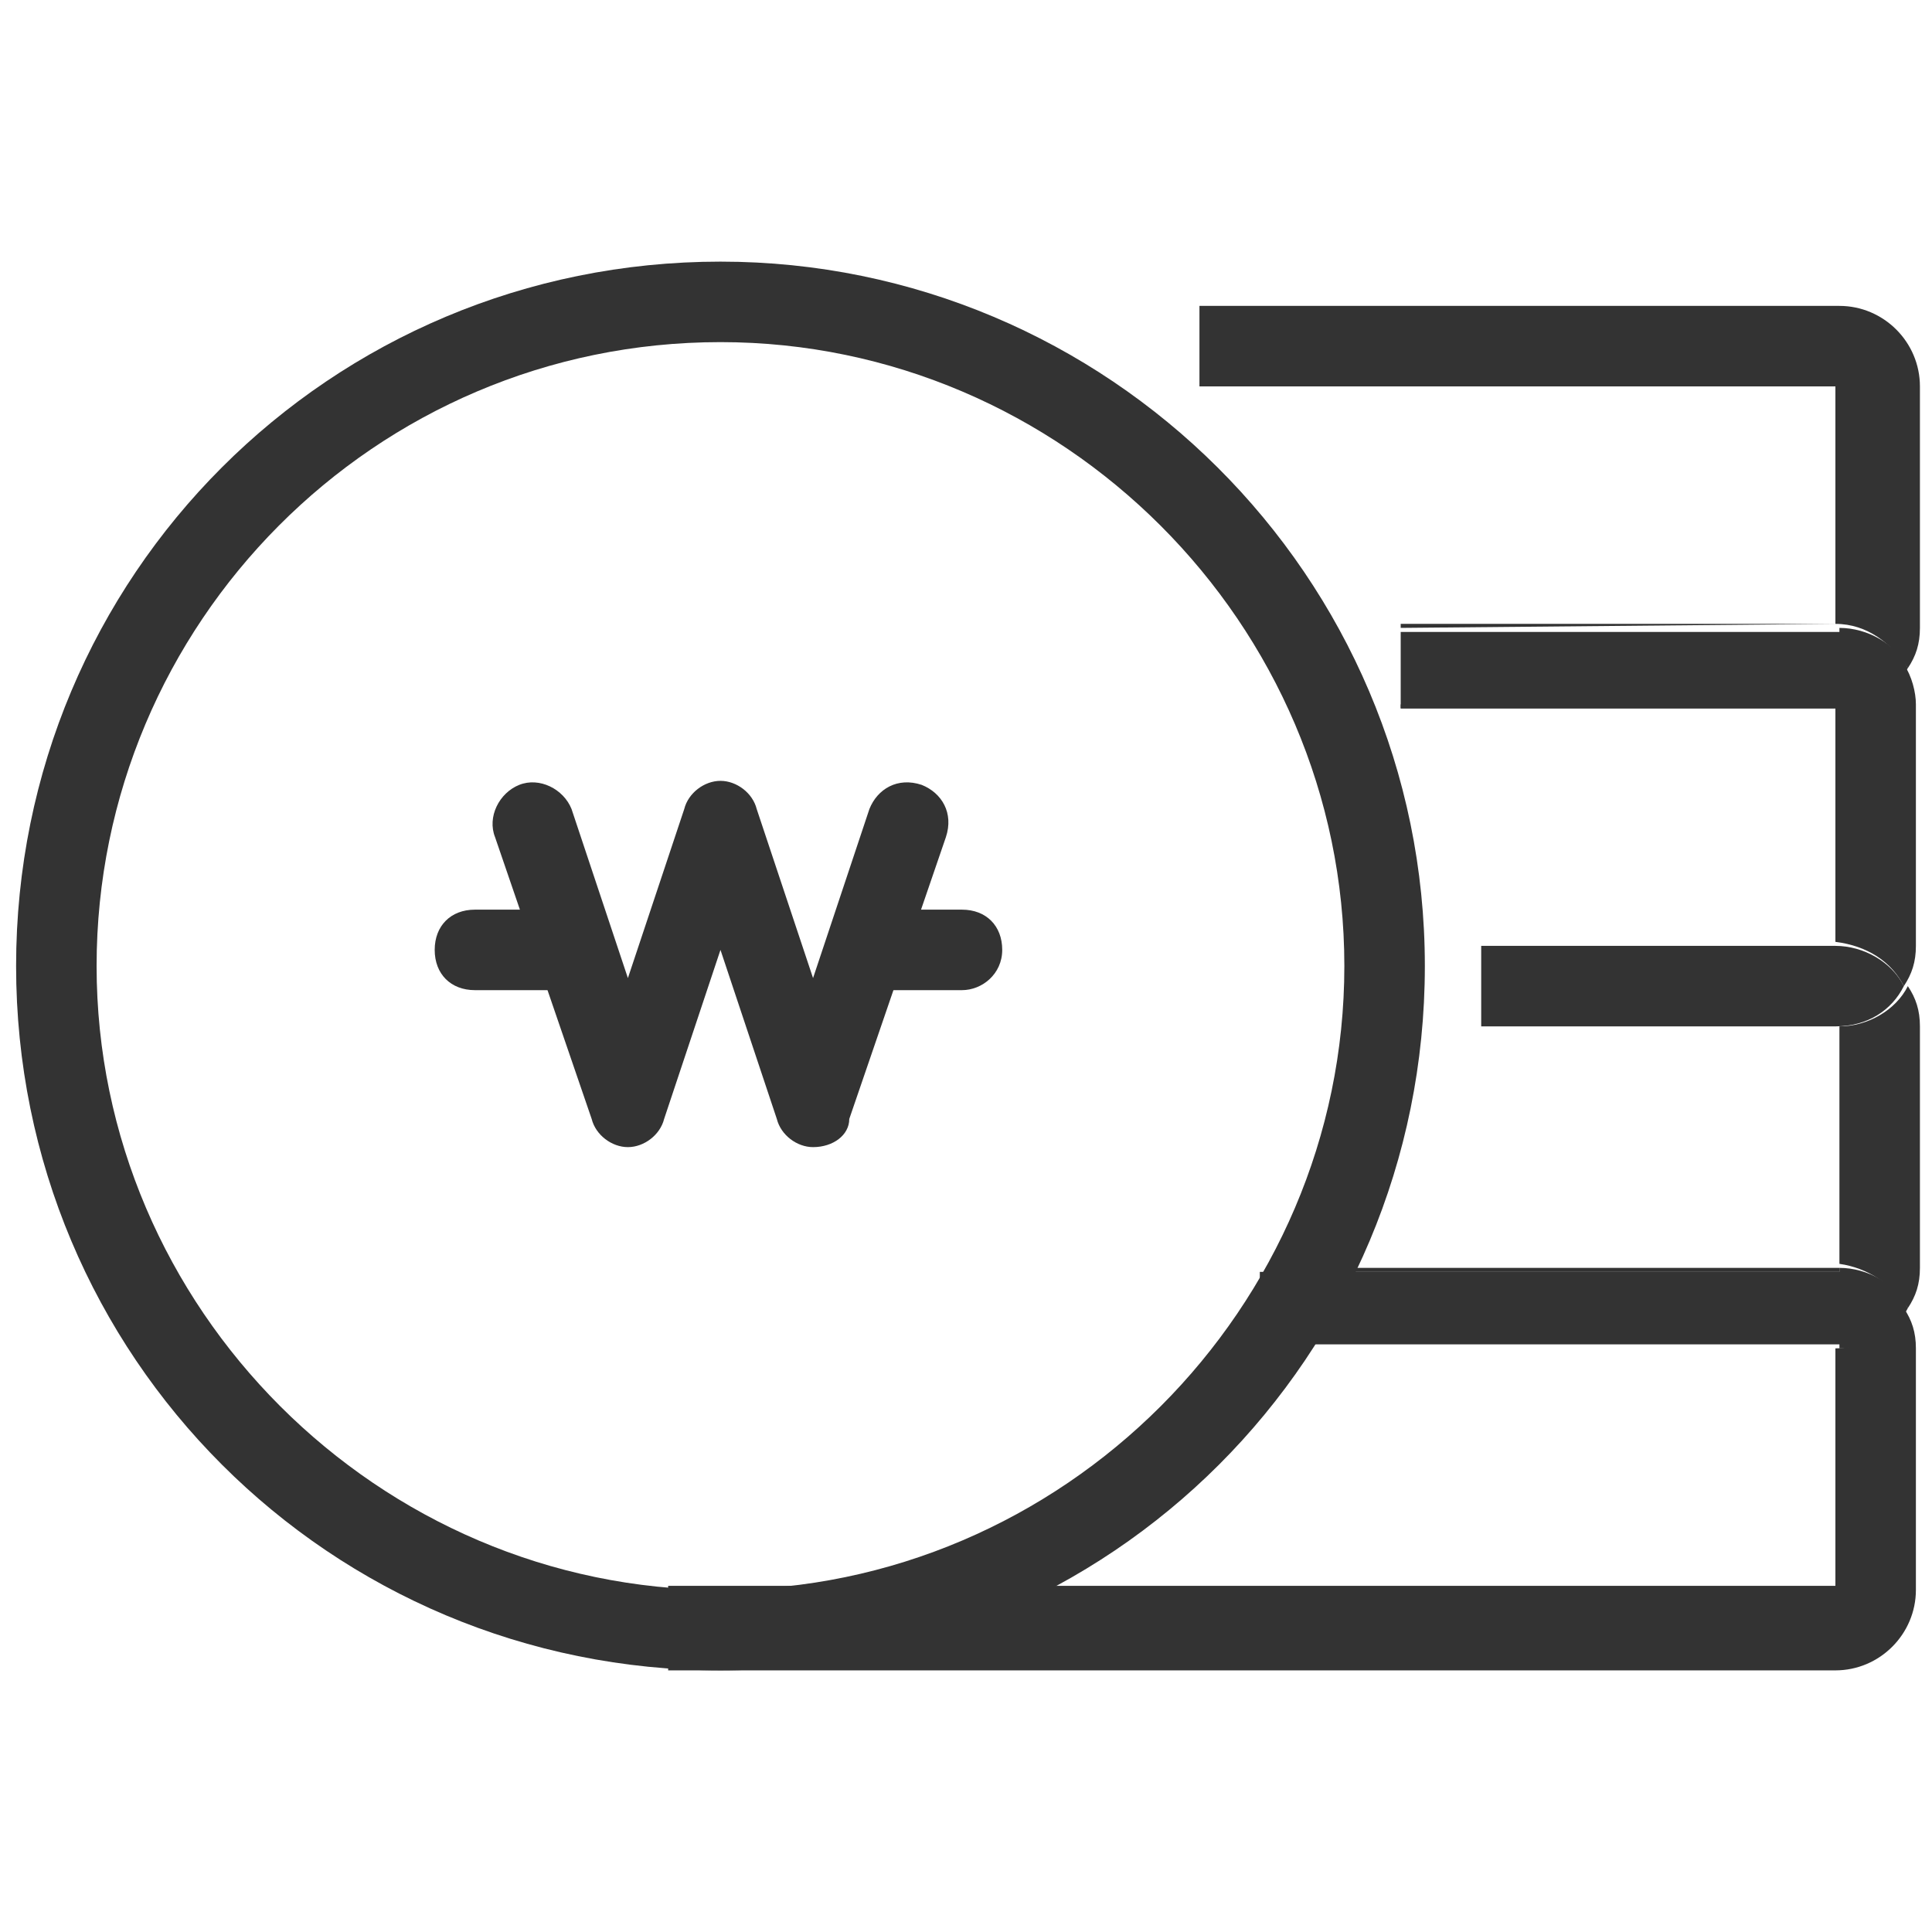<?xml version="1.0" encoding="utf-8"?>
<!-- Generator: Adobe Illustrator 26.1.0, SVG Export Plug-In . SVG Version: 6.00 Build 0)  -->
<svg version="1.1" id="레이어_1" xmlns="http://www.w3.org/2000/svg" xmlns:xlink="http://www.w3.org/1999/xlink" x="0px"
	 y="0px" viewBox="0 0 48 48" style="enable-background:new 0 0 48 48;" xml:space="preserve">
<style type="text/css">
	.st0{fill:#333333;}
</style>
<g>
	<g>
		<path class="st0" d="M16.6,41.5h29c1.1,0,2-0.9,2-2v-6c0-0.4-0.1-0.7-0.3-1c-0.3,0.6-1,1-1.7,1v5.9h-29"/>
		<rect x="33.3" y="31.5" class="st0" width="12.4" height="0.1"/>
		<path class="st0" d="M47.4,32.5c0.2-0.3,0.3-0.6,0.3-1v-6c0-0.4-0.1-0.7-0.3-1c-0.3,0.6-1,1-1.7,1h-8.8v0h8.8v0v0v5.9h0
			C46.4,31.5,47,31.9,47.4,32.5z"/>
		<path class="st0" d="M31.3,31.5v1.9h14.4v0v0v0.1c0.7,0,1.4-0.4,1.7-1c-0.3-0.6-1-1-1.7-1h0v0.1H31.3z"/>
		<path class="st0" d="M47.3,24.5c0.2-0.3,0.3-0.6,0.3-1v-6c0-0.3-0.1-0.7-0.3-1c-0.3,0.6-1,1-1.7,1h0v5.9h-8.8v0h8.8
			C46.4,23.5,47,23.9,47.3,24.5z"/>
		<path class="st0" d="M45.6,15.5C45.6,15.5,45.6,15.5,45.6,15.5l-10.8,0v0.1L45.6,15.5L45.6,15.5z"/>
		<path class="st0" d="M47.3,24.5c-0.3-0.6-1-1-1.7-1h-8.8v2h8.8C46.4,25.5,47,25.1,47.3,24.5z"/>
		<rect x="34.8" y="17.5" class="st0" width="10.8" height="0.1"/>
		<path class="st0" d="M47.4,16.6c0.2-0.3,0.3-0.6,0.3-1v-6c0-1.1-0.9-2-2-2H29.8v2h15.8v0v0v5.9C46.4,15.5,47,16,47.4,16.6z"/>
		<path class="st0" d="M47.4,16.6c-0.3-0.6-1-1-1.7-1v0.1H34.8v1.9h10.8v0v0v0.1h0C46.4,17.6,47,17.2,47.4,16.6z"/>
	</g>
	<g>
		<path class="st0" d="M17.9,8.5c8.5,0,15.5,7,15.5,15.5s-7,15.5-15.5,15.5S2.4,32.5,2.4,24S9.3,8.5,17.9,8.5 M17.9,6.5
			C8.2,6.5,0.4,14.3,0.4,24s7.8,17.5,17.5,17.5S35.4,33.7,35.4,24S27.5,6.5,17.9,6.5L17.9,6.5z"/>
		<g>
			<path class="st0" d="M20.2,28.5c-0.4,0-0.8-0.3-0.9-0.7l-1.4-4.2l-1.4,4.2c-0.1,0.4-0.5,0.7-0.9,0.7s-0.8-0.3-0.9-0.7l-2.4-7
				c-0.2-0.5,0.1-1.1,0.6-1.3c0.5-0.2,1.1,0.1,1.3,0.6l1.4,4.2l1.4-4.2c0.1-0.4,0.5-0.7,0.9-0.7s0.8,0.3,0.9,0.7l1.4,4.2l1.4-4.2
				c0.2-0.5,0.7-0.8,1.3-0.6c0.5,0.2,0.8,0.7,0.6,1.3l-2.4,7C21.1,28.2,20.7,28.5,20.2,28.5z"/>
			<path class="st0" d="M14.1,24.6h-2.3c-0.6,0-1-0.4-1-1s0.4-1,1-1h2.3c0.6,0,1,0.4,1,1S14.7,24.6,14.1,24.6z"/>
			<path class="st0" d="M23.9,24.6h-2.3c-0.6,0-1-0.4-1-1s0.4-1,1-1h2.3c0.6,0,1,0.4,1,1S24.4,24.6,23.9,24.6z"/>
		</g>
	</g>
</g>
</svg>
